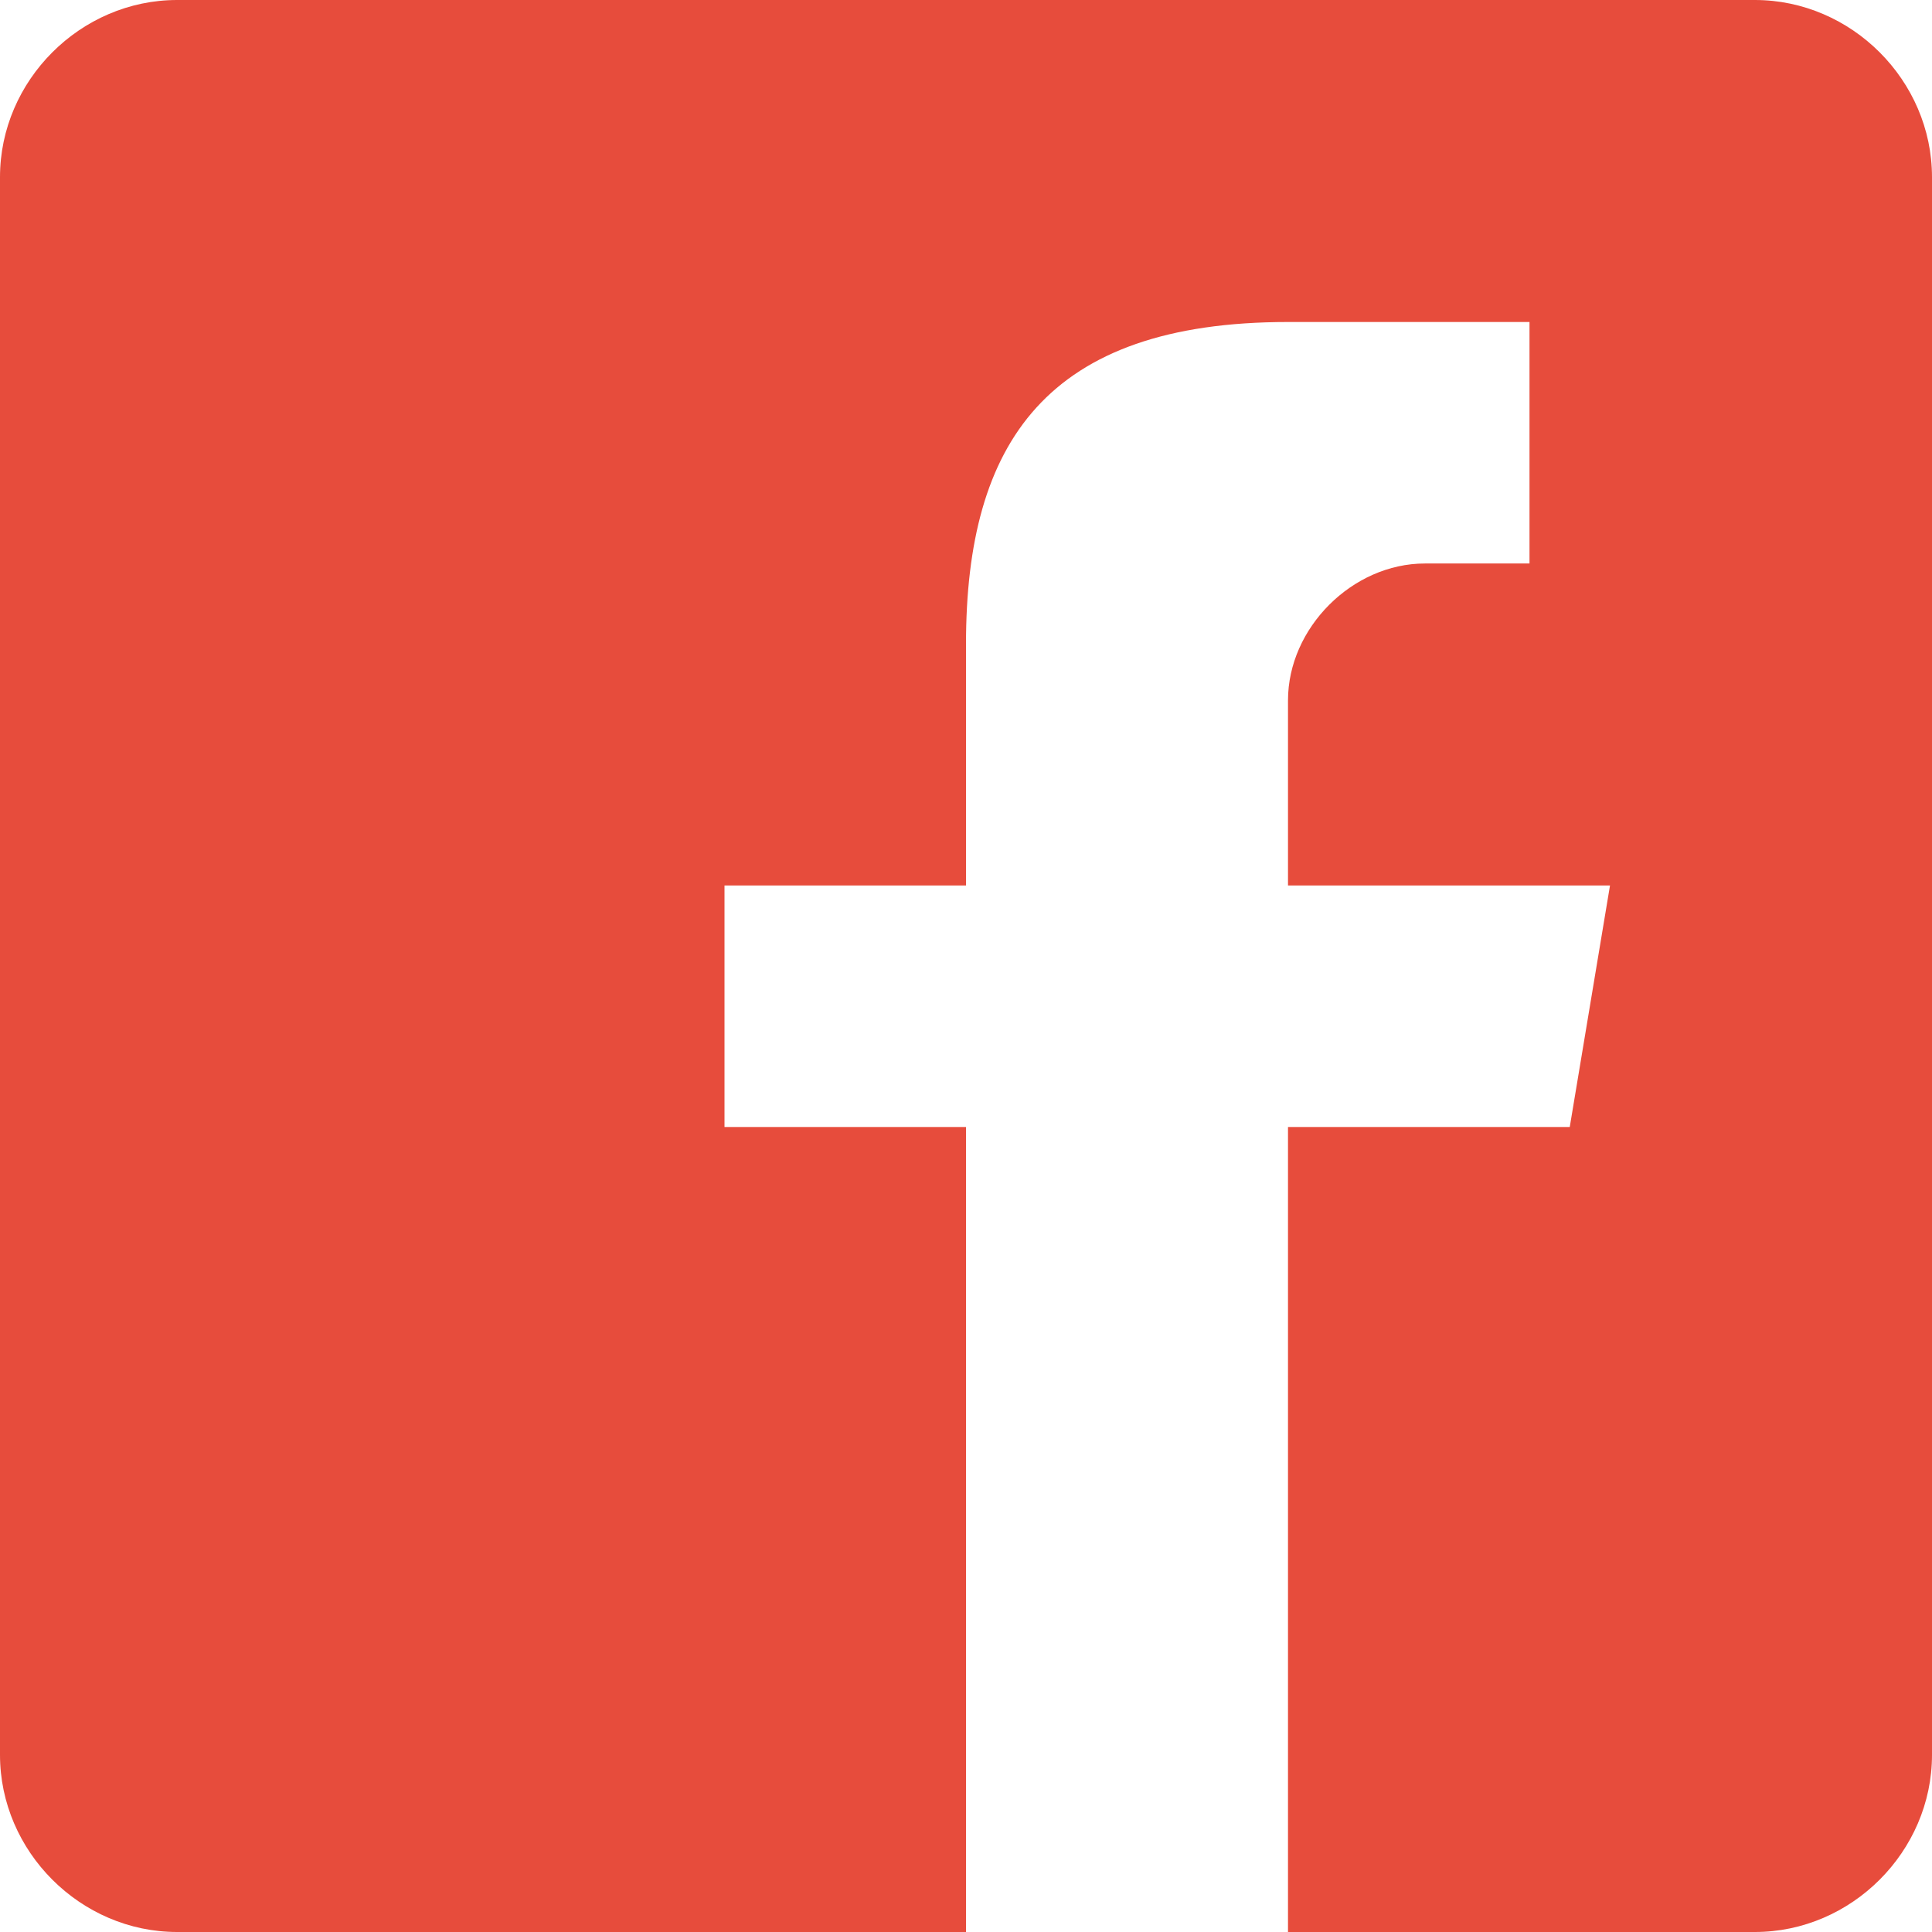 <svg xmlns="http://www.w3.org/2000/svg" viewBox="0 0 24 24" fill="#e74c3c" width="24" height="24"><path d="M21.8 0H2.2C1 0 0 1 0 2.2v19.6C0 23 1 24 2.2 24H12V14H9v-3h3V8c0-2.5 1-4 4-4h3v3h-1.3c-.9 0-1.7.8-1.7 1.7V11h4l-.5 3H16v10h5.8c1.2 0 2.2-1 2.2-2.2V2.2C24 1 23 0 21.8 0z"/></svg>